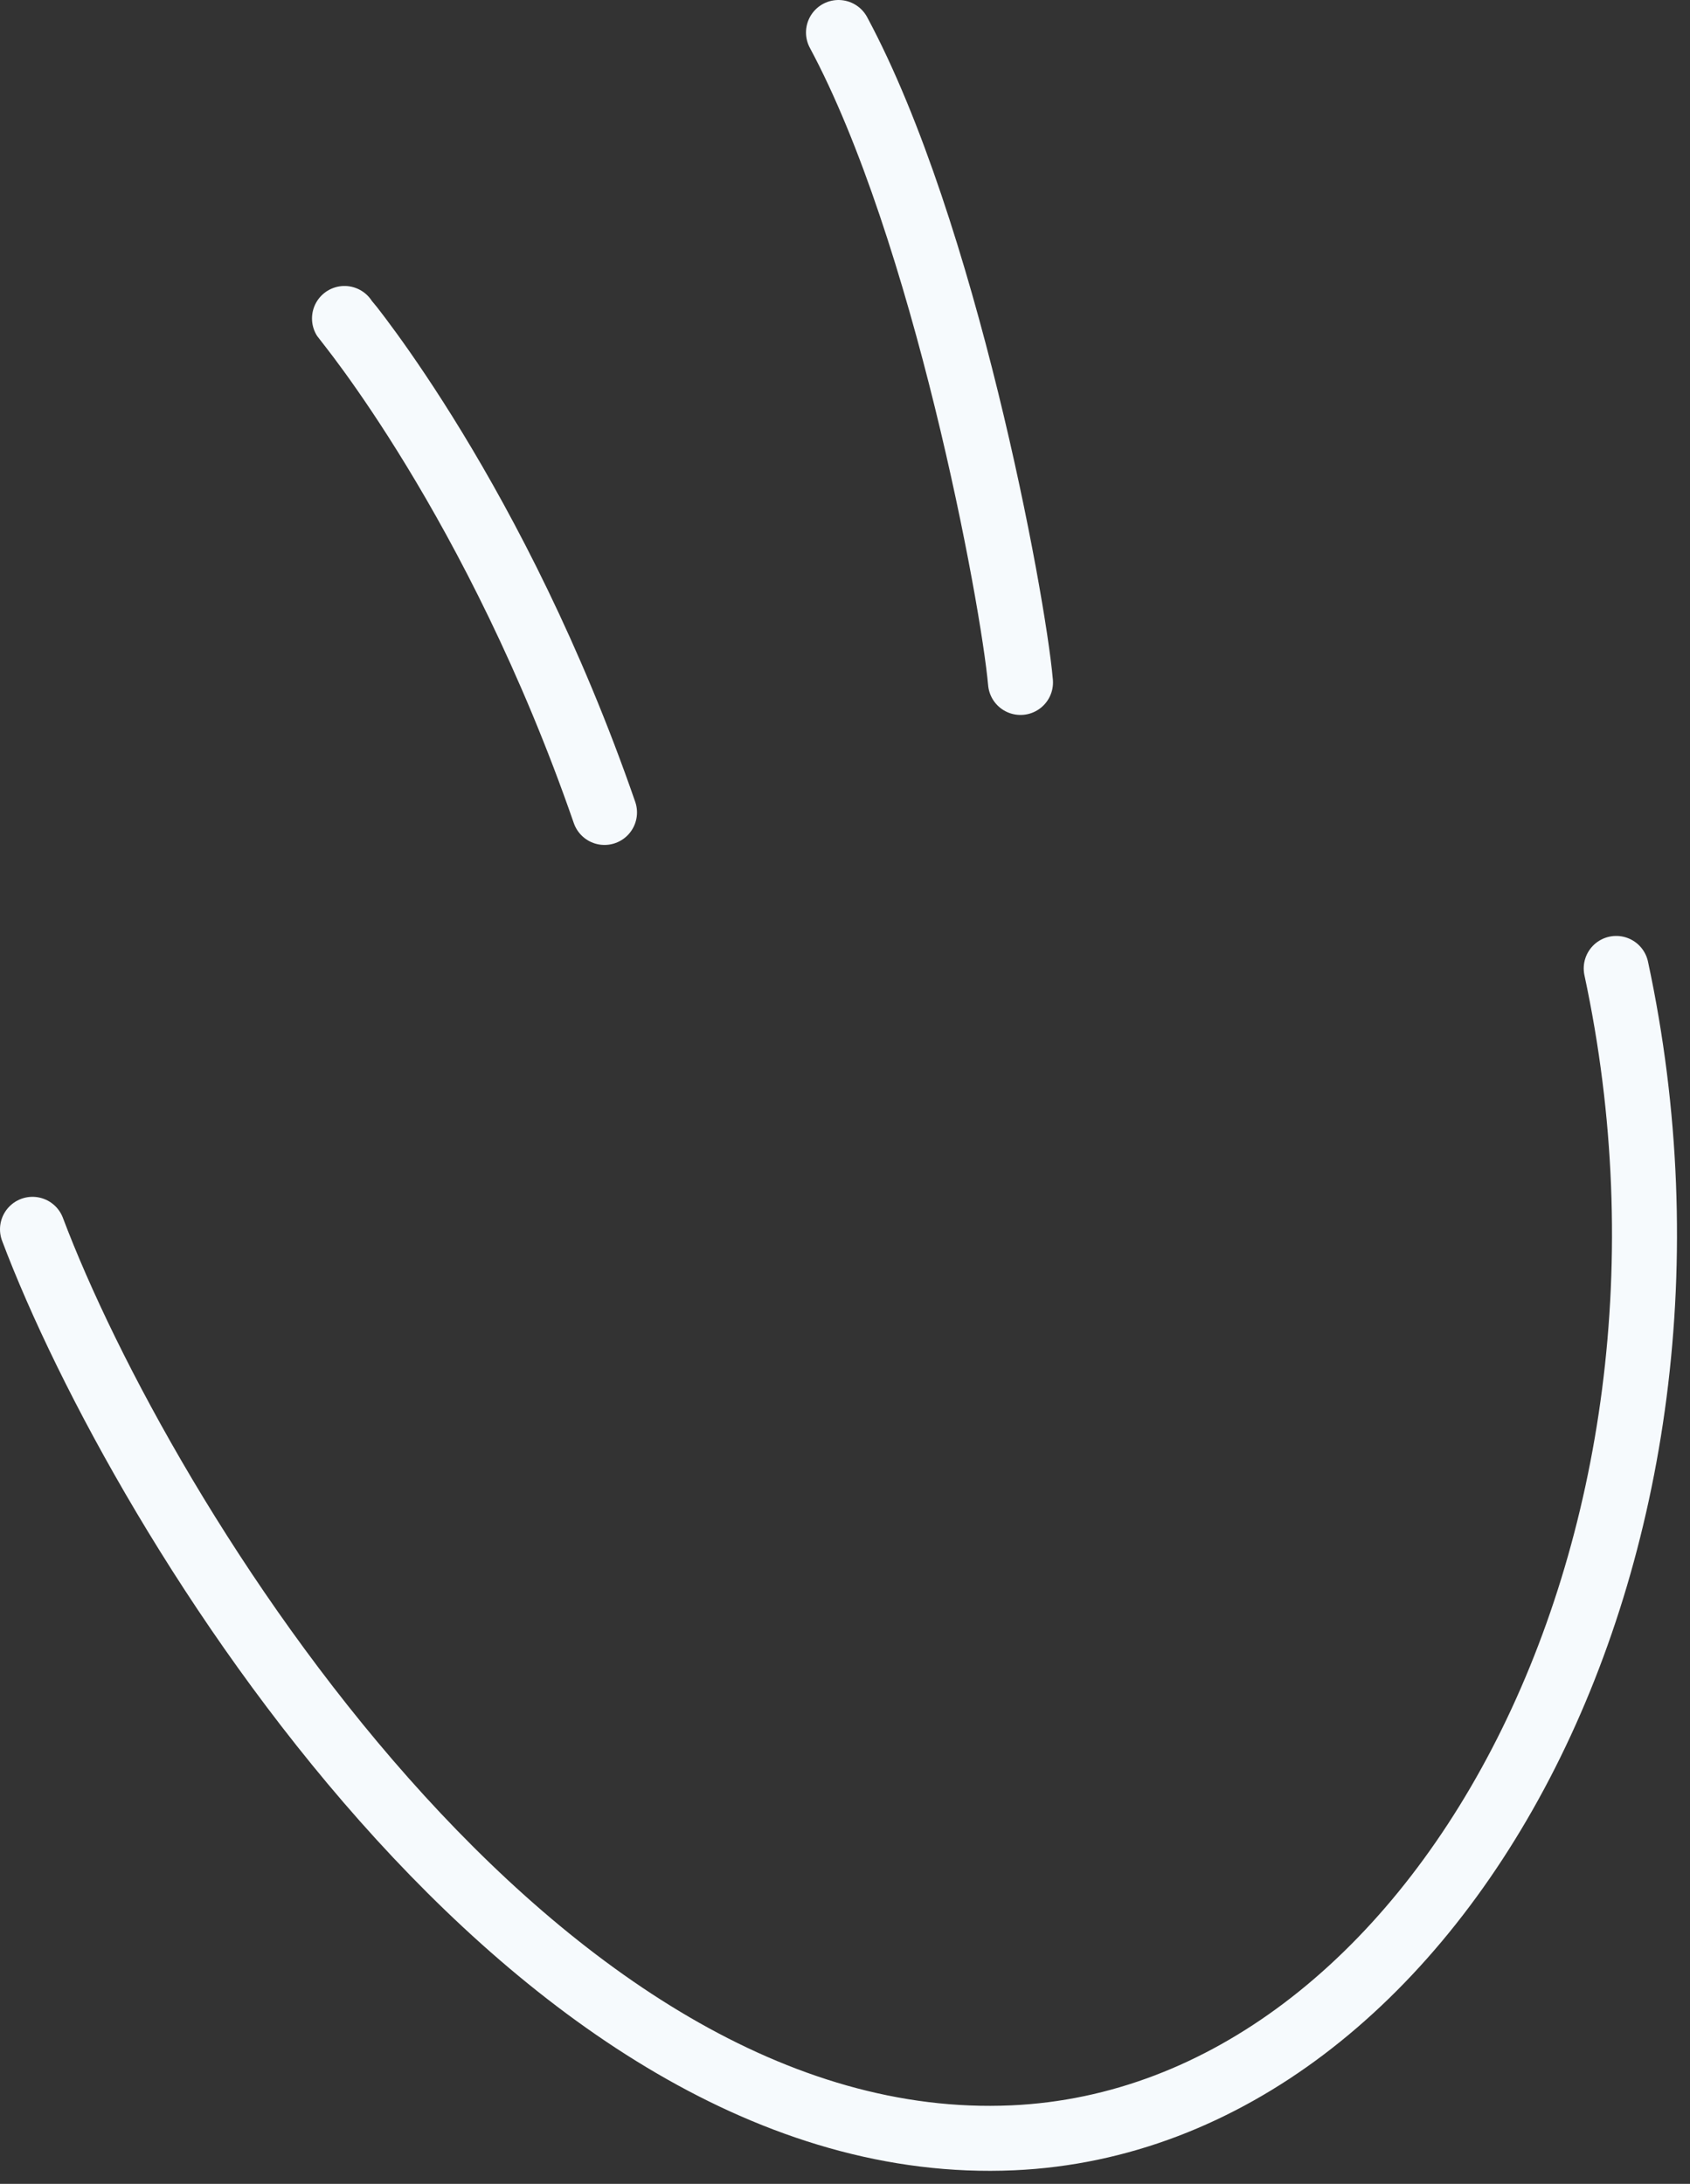 <?xml version="1.0" encoding="UTF-8"?> <svg xmlns="http://www.w3.org/2000/svg" width="65" height="84" viewBox="0 0 65 84" fill="none"><rect x="0" y="0" width="65" height="84" fill="#333333" stroke="none"/><path d="M1.25 47.285C5.431 58.37 20.579 83.052 38.95 82.23C55.322 81.498 66.954 59.569 62.162 37.25" stroke="#F6FAFD" stroke-width="2.5" stroke-miterlimit="22.926" stroke-linecap="round" stroke-linejoin="round"></path><path d="M13.25 12.25C13.27 12.281 19.107 19.283 23.25 31.25" stroke="#F6FAFD" stroke-width="2.5" stroke-miterlimit="22.926" stroke-linecap="round" stroke-linejoin="round"></path><path d="M32.25 1.25C36.329 8.844 38.962 22.995 39.25 26.25" stroke="#F6FAFD" stroke-width="2.5" stroke-miterlimit="22.926" stroke-linecap="round" stroke-linejoin="round"></path></svg> 
